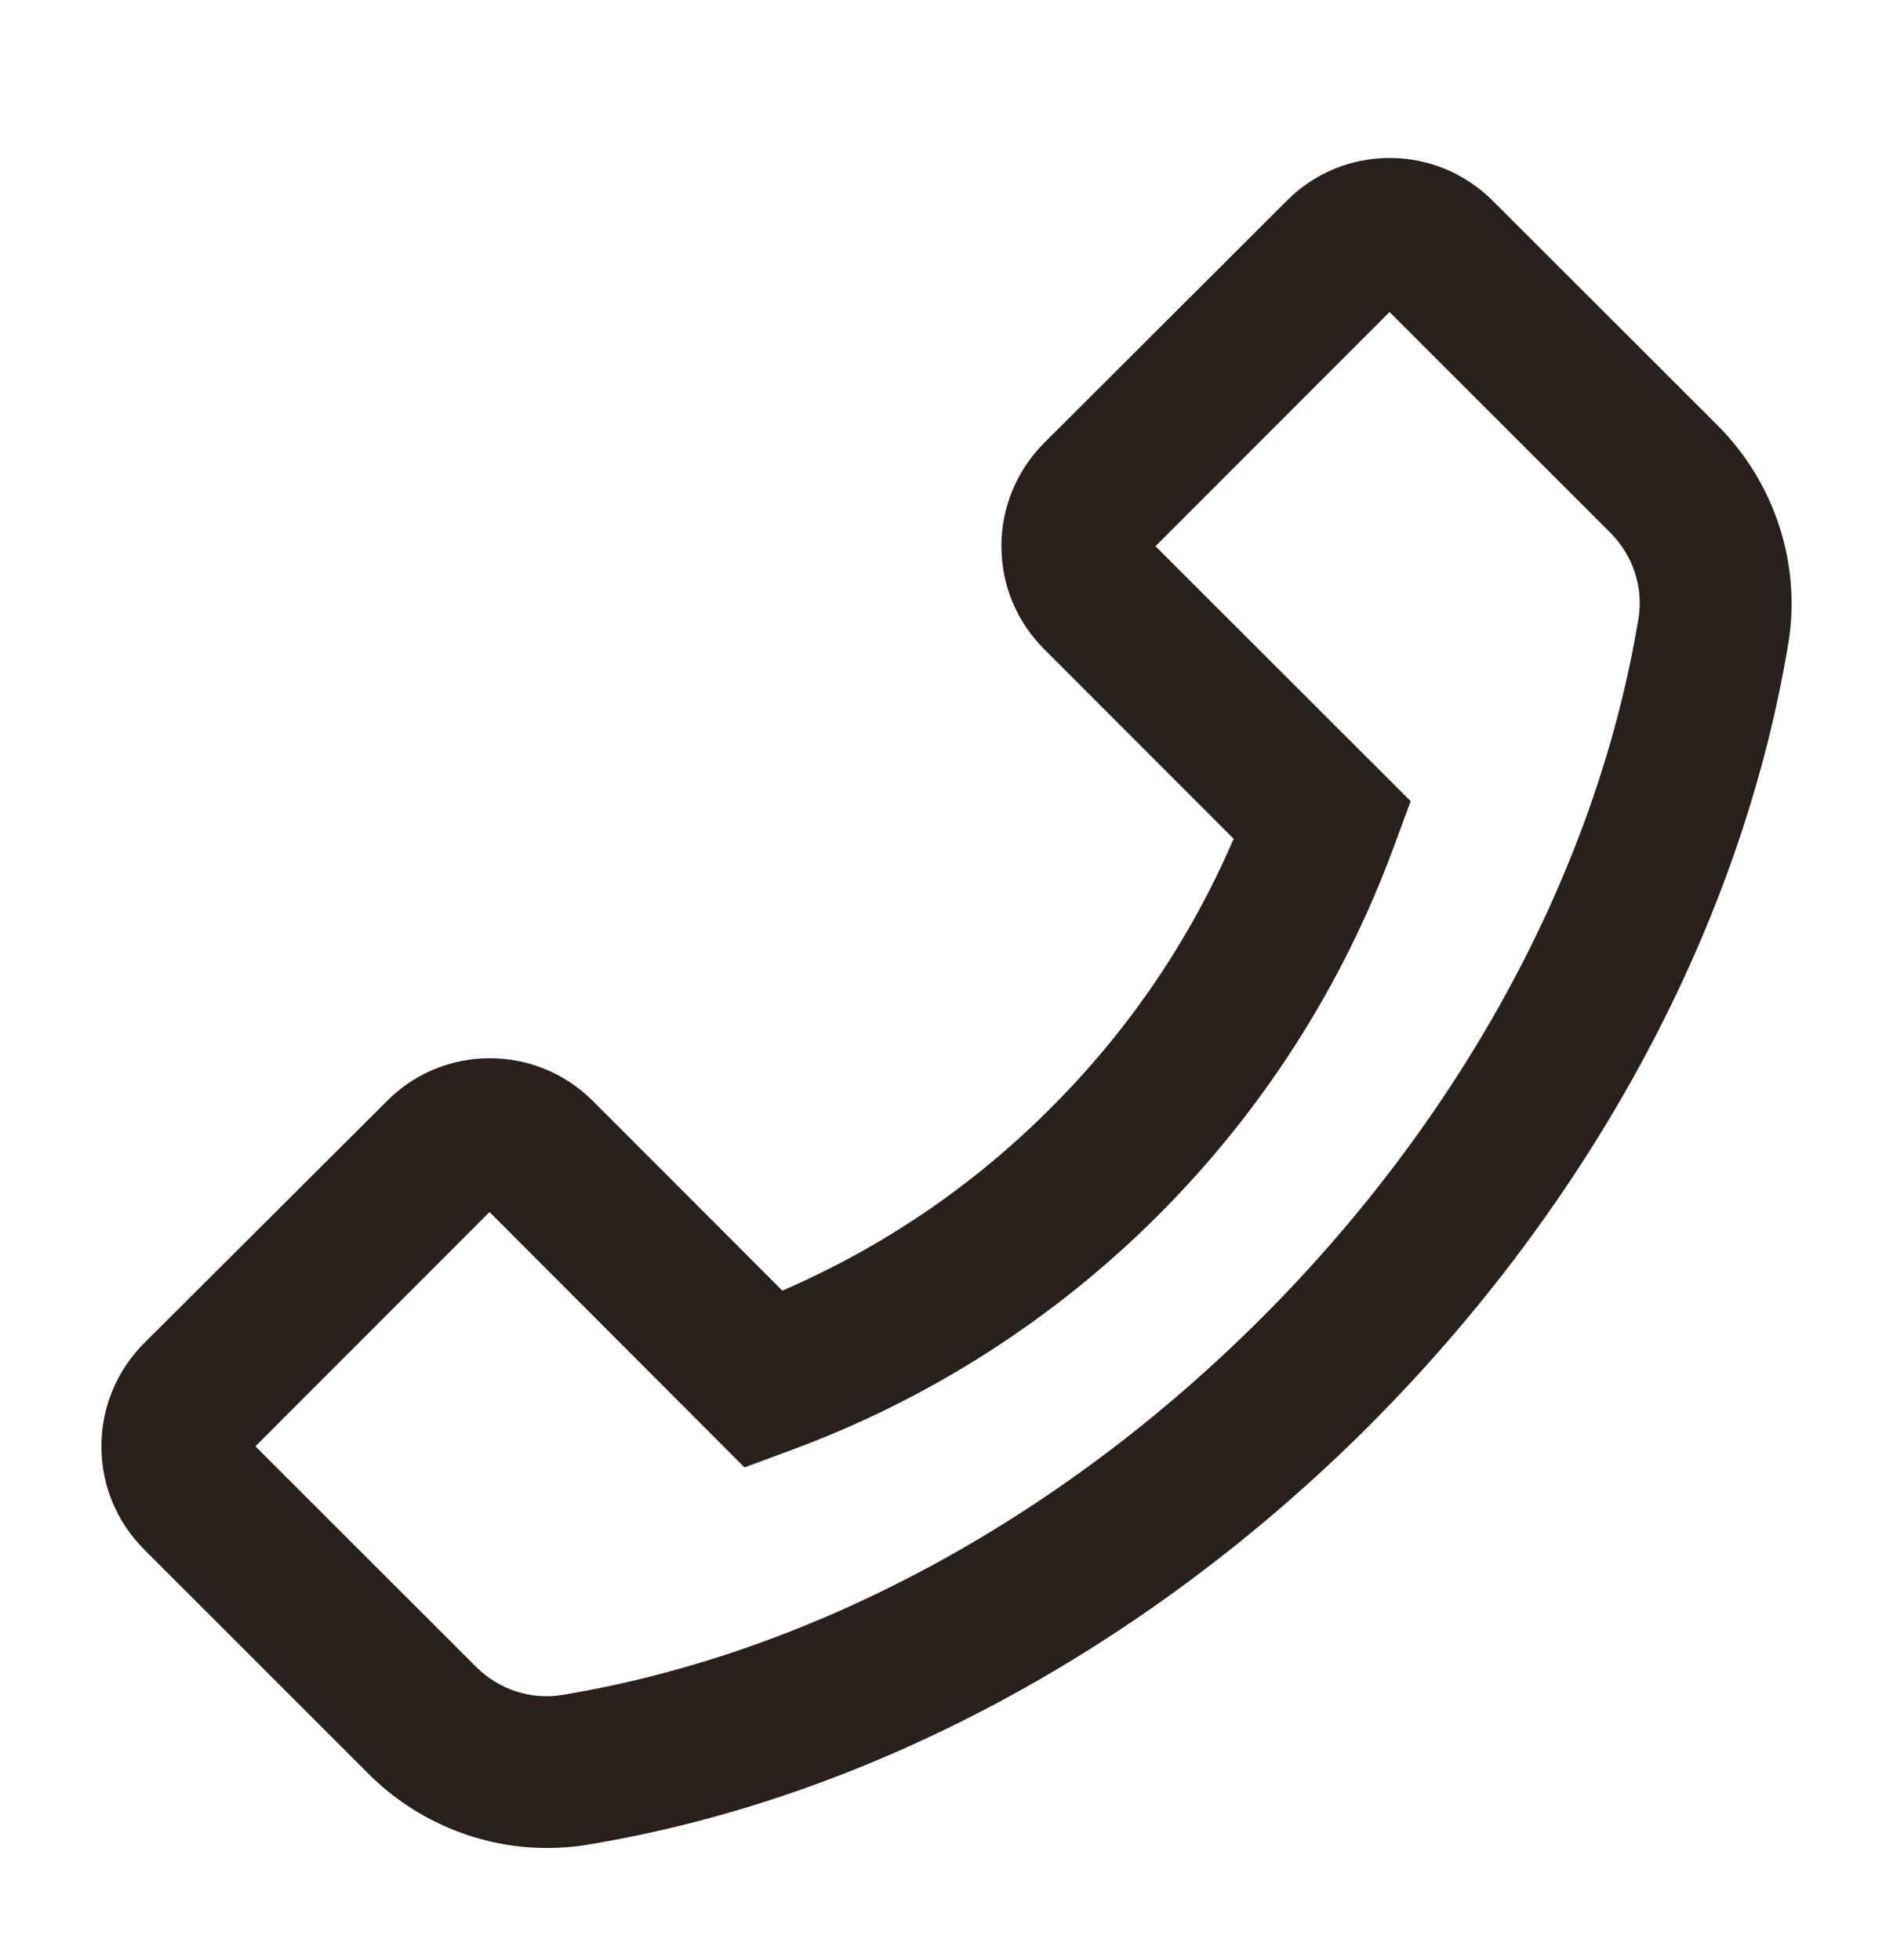 <?xml version="1.0" encoding="UTF-8"?> <svg xmlns="http://www.w3.org/2000/svg" width="28" height="29" viewBox="0 0 28 29" fill="none"><path d="M25.409 6.297L22.081 2.972C21.675 2.566 21.131 2.337 20.556 2.337C19.981 2.337 19.438 2.562 19.031 2.972L15.447 6.55C15.041 6.956 14.812 7.503 14.812 8.078C14.812 8.656 15.037 9.197 15.447 9.606L18.247 12.409C17.609 13.896 16.692 15.246 15.547 16.387C14.4 17.541 13.059 18.45 11.572 19.094L8.772 16.291C8.366 15.884 7.822 15.656 7.247 15.656C6.963 15.655 6.682 15.711 6.42 15.82C6.159 15.928 5.921 16.089 5.722 16.291L2.134 19.869C1.728 20.275 1.5 20.822 1.5 21.397C1.5 21.975 1.725 22.515 2.134 22.925L5.459 26.25C6.153 26.944 7.109 27.34 8.091 27.34C8.294 27.34 8.491 27.325 8.691 27.291C12.828 26.609 16.934 24.406 20.25 21.094C23.562 17.775 25.762 13.669 26.45 9.528C26.647 8.353 26.253 7.144 25.409 6.297ZM24.234 9.156C23.625 12.841 21.644 16.515 18.659 19.5C15.675 22.484 12.003 24.465 8.319 25.075C7.856 25.153 7.381 24.997 7.044 24.662L3.778 21.397L7.241 17.931L10.984 21.681L11.012 21.709L11.688 21.459C13.734 20.707 15.593 19.518 17.134 17.976C18.676 16.434 19.864 14.575 20.616 12.528L20.866 11.853L17.091 8.081L20.553 4.616L23.819 7.881C24.156 8.219 24.312 8.694 24.234 9.156Z" fill="#28201B"></path></svg> 